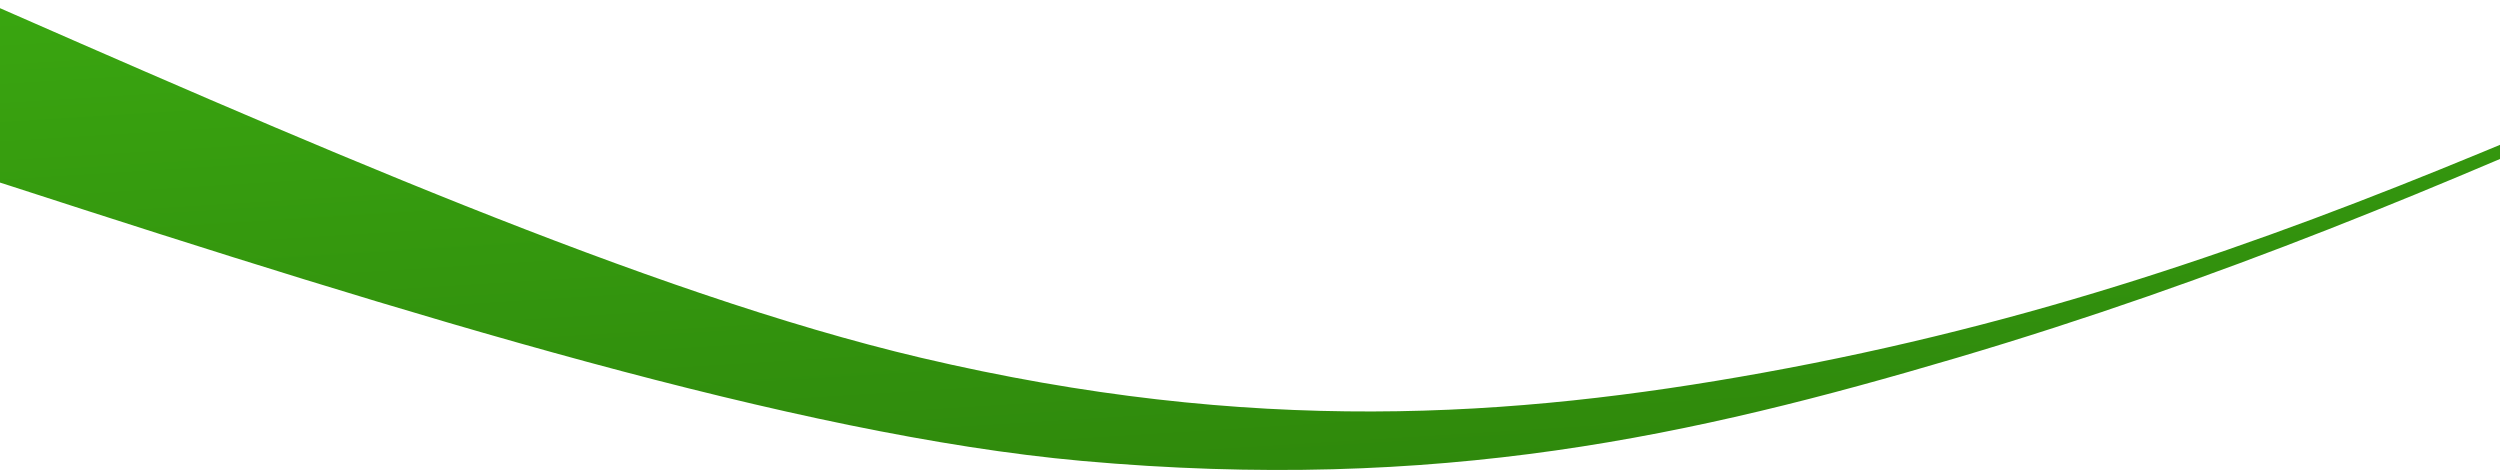 <svg viewBox="0 0 375 71" fill="none" xmlns="http://www.w3.org/2000/svg">
<g clip-path="url(#clip0_5243_2486)">
<path style="mix-blend-mode:multiply" d="M654.957 -18.679C626.092 -37.286 592.114 -44.03 551.573 -38.782C511.229 -33.541 458.777 -13.302 399.809 13.024C367.327 27.463 333.035 41.993 293.469 53.688C254.154 65.295 216.036 73.969 162.203 69.129C119.432 65.274 60.914 47.156 1.586 27.894C-60.083 7.991 -119.539 -8.759 -196.551 -8.539C-193.593 -24.881 -190.619 -41.242 -187.63 -57.621C-113.076 -46.734 -64.168 -26.805 -7.585 -2.095C44.916 20.912 97.066 43.977 138.11 53.656C187.854 65.366 226.939 62.702 264.456 55.91C304.975 48.566 338.639 36.762 372.449 22.785C435.626 -3.465 497.001 -29.158 539.413 -37.7C586.359 -47.181 623.252 -40.517 655.23 -20.609C655.138 -19.965 655.045 -19.323 654.953 -18.679L654.957 -18.679Z" fill="url(#paint0_linear_5243_2486)"/>
</g>
<defs>
<linearGradient id="paint0_linear_5243_2486" x1="225.102" y1="-83.132" x2="234.47" y2="68.436" gradientUnits="userSpaceOnUse">
<stop stop-color="#43BE14"/>
<stop offset="1" stop-color="#2F890C"/>
</linearGradient>
<clipPath id="clip0_5243_2486">
<rect width="375" height="71" fill="white"/>
</clipPath>
</defs>
</svg>
